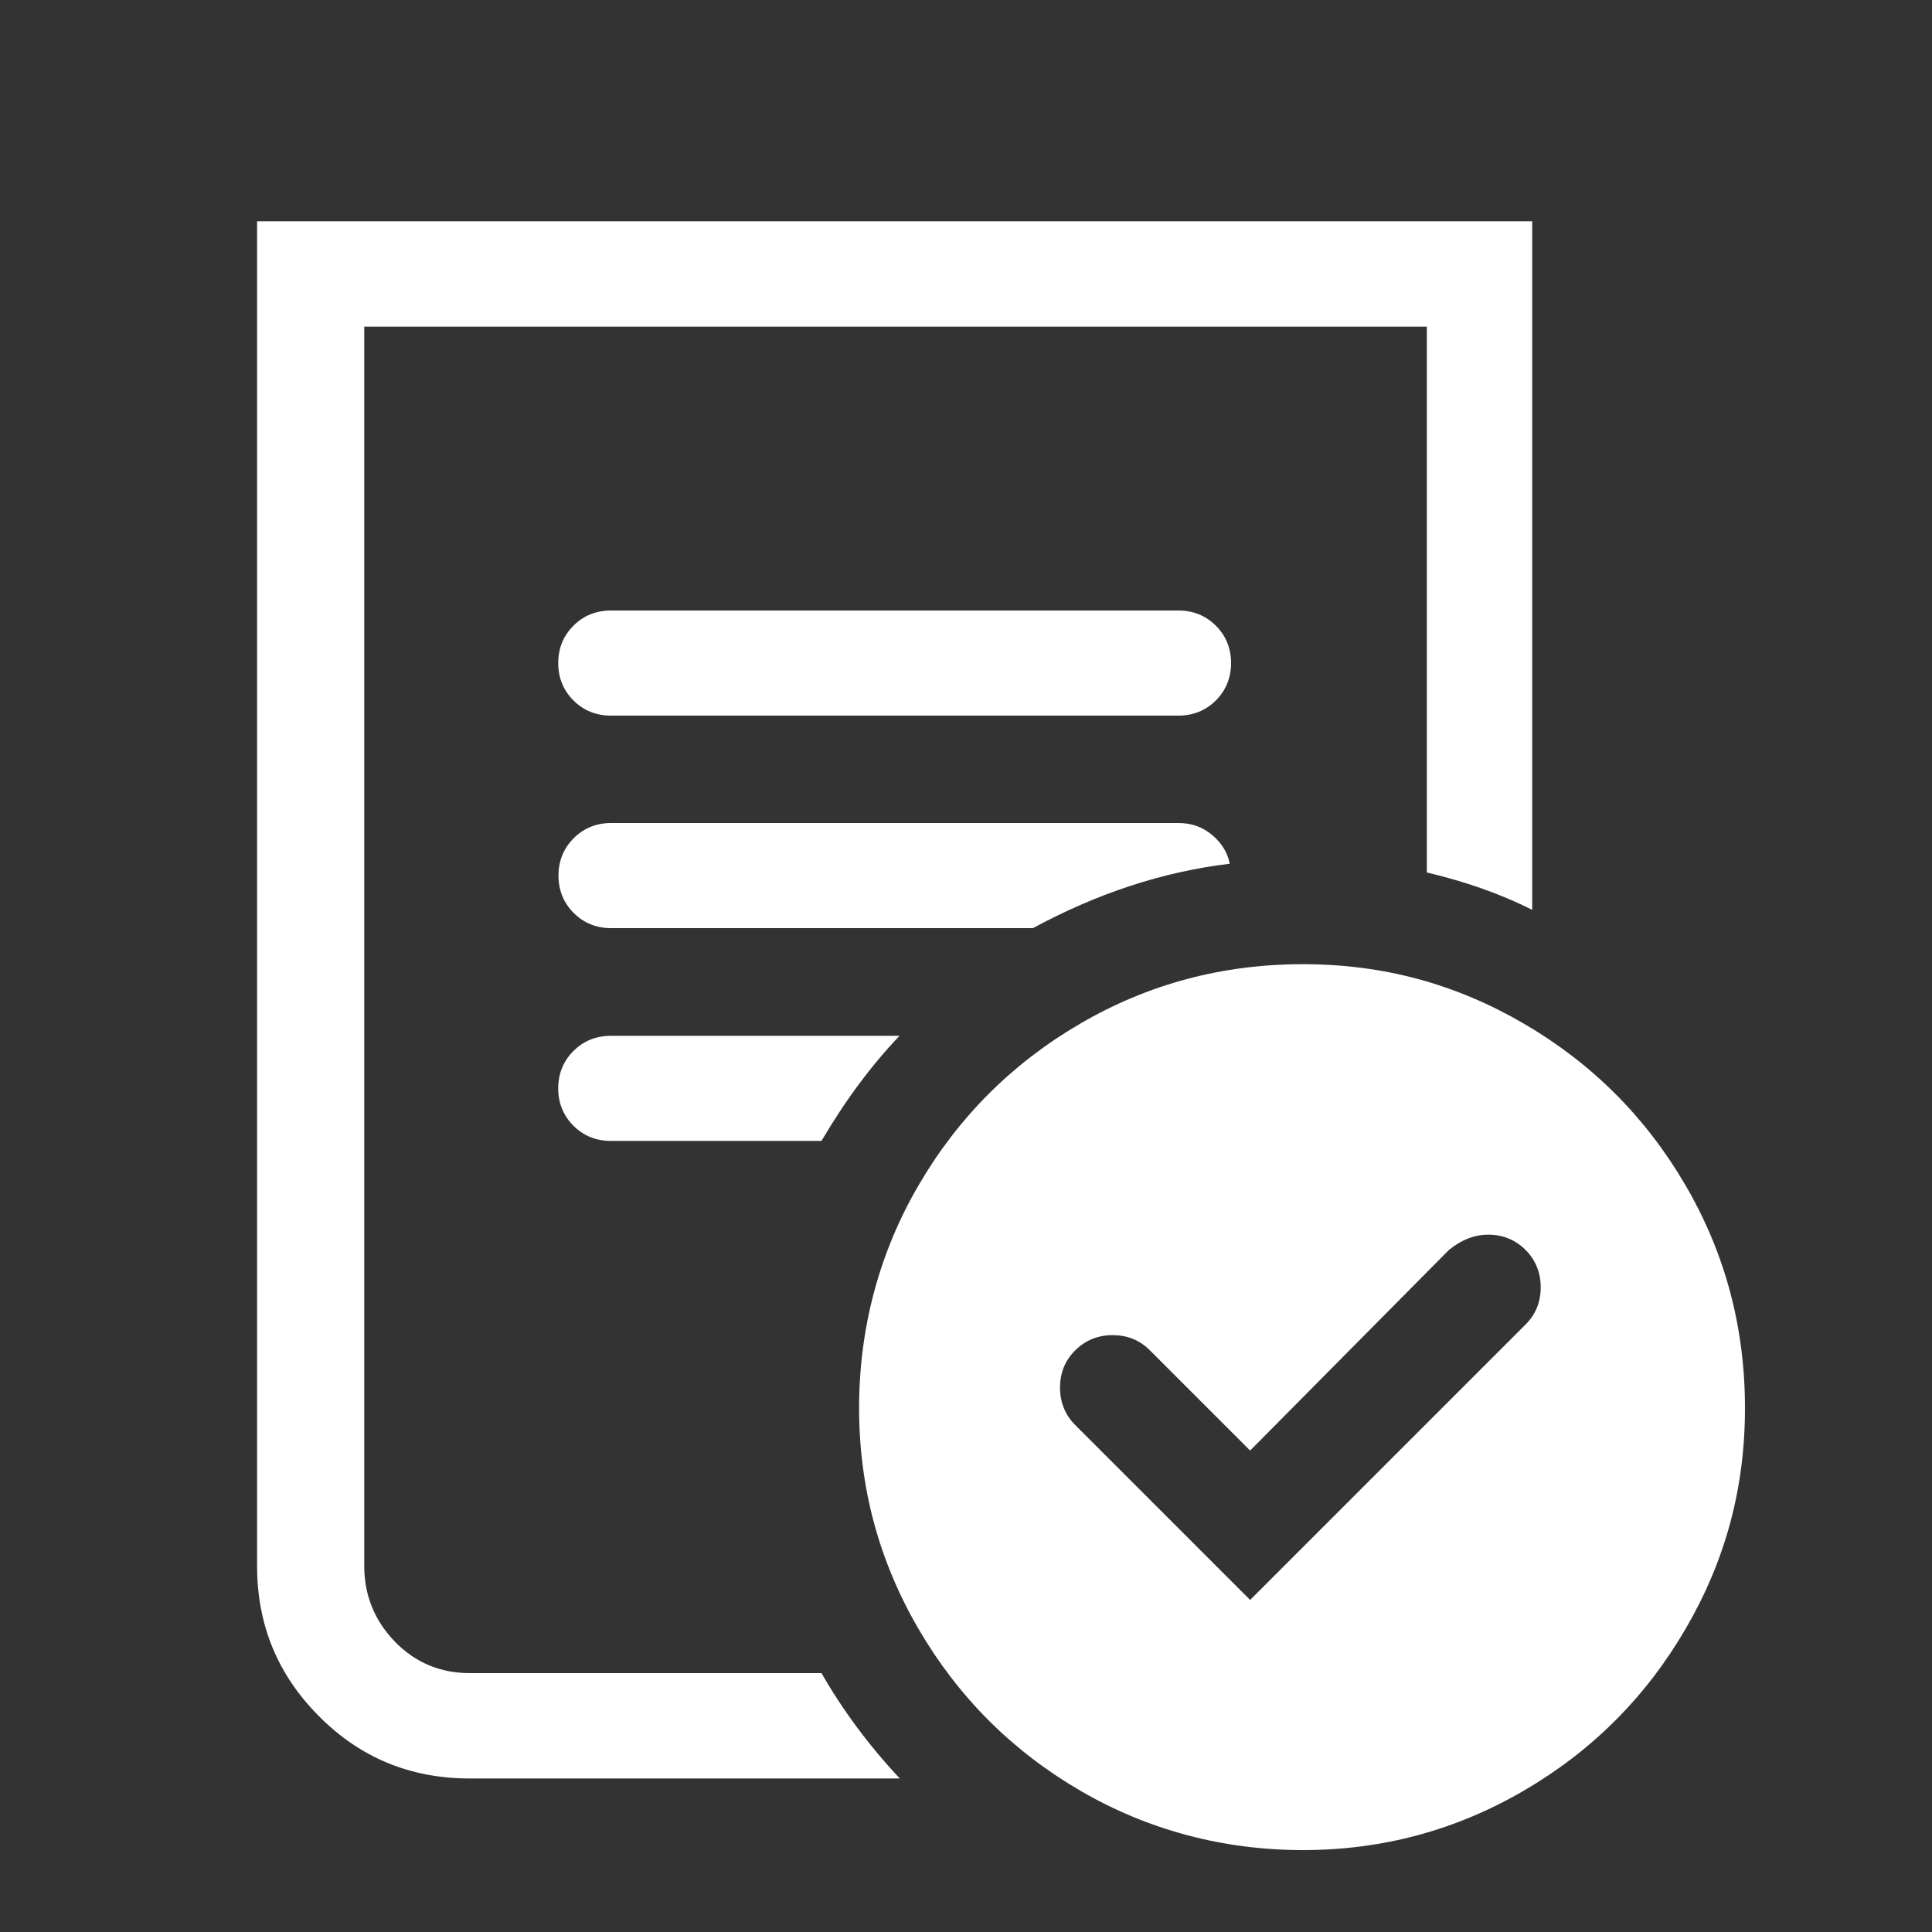 <?xml version="1.0" encoding="UTF-8"?>
<svg id="Layer_1" data-name="Layer 1" xmlns="http://www.w3.org/2000/svg" viewBox="0 0 75 75">
  <rect x="0" y="0" width="75" height="75" fill="#333333" stroke="none"/>
  <defs>
    <style>
      .cls-1 {
        fill: #fff;
        stroke-width: 0px;
      }
    </style>
  </defs>
  <path class="cls-1" d="M18.23,69.04c-2.29,0-4.24-.8-5.84-2.41-1.61-1.61-2.41-3.55-2.41-5.84V8.59h49.5v26.73c-1.23-.62-2.6-1.1-4.09-1.45V12.68H14.14v48.11c0,1.14.4,2.12,1.19,2.94.79.81,1.76,1.22,2.9,1.22h13.66c.83,1.45,1.85,2.82,3.04,4.09h-16.7ZM45.75,23.7c.57,0,1.06.2,1.45.59s.59.88.59,1.45-.2,1.06-.59,1.45-.88.59-1.45.59h-22.04c-.57,0-1.06-.2-1.45-.59s-.59-.88-.59-1.45.2-1.06.59-1.45.88-.59,1.45-.59h22.04ZM40.08,36.04c2.51-1.36,5.06-2.2,7.66-2.51-.09-.44-.32-.81-.69-1.12-.37-.31-.8-.46-1.29-.46h-22.04c-.57,0-1.06.2-1.45.59s-.59.88-.59,1.45.2,1.06.59,1.45.88.59,1.45.59h16.37ZM34.93,40.2c-1.1,1.15-2.11,2.51-3.04,4.09h-8.18c-.57,0-1.06-.2-1.45-.59s-.59-.88-.59-1.45.2-1.06.59-1.45.88-.59,1.45-.59h11.22ZM35.66,46.01c1.54-2.64,3.63-4.73,6.27-6.27,2.64-1.54,5.52-2.31,8.65-2.31s5.94.77,8.58,2.31c2.64,1.54,4.73,3.63,6.27,6.27s2.31,5.52,2.31,8.65-.77,5.94-2.31,8.58-3.63,4.73-6.27,6.27c-2.64,1.54-5.5,2.31-8.58,2.31s-6.01-.77-8.65-2.31c-2.64-1.54-4.73-3.63-6.27-6.27-1.54-2.64-2.31-5.5-2.31-8.58s.77-6.01,2.31-8.65ZM48.53,62.11l10.69-10.69c.4-.4.59-.88.59-1.45s-.2-1.06-.59-1.45-.88-.59-1.45-.59c-.53,0-1.04.2-1.52.59l-7.72,7.79-3.89-3.89c-.4-.4-.88-.59-1.45-.59s-1.06.2-1.45.59c-.4.4-.59.88-.59,1.45s.2,1.06.59,1.45l6.8,6.8Z"/>
</svg>